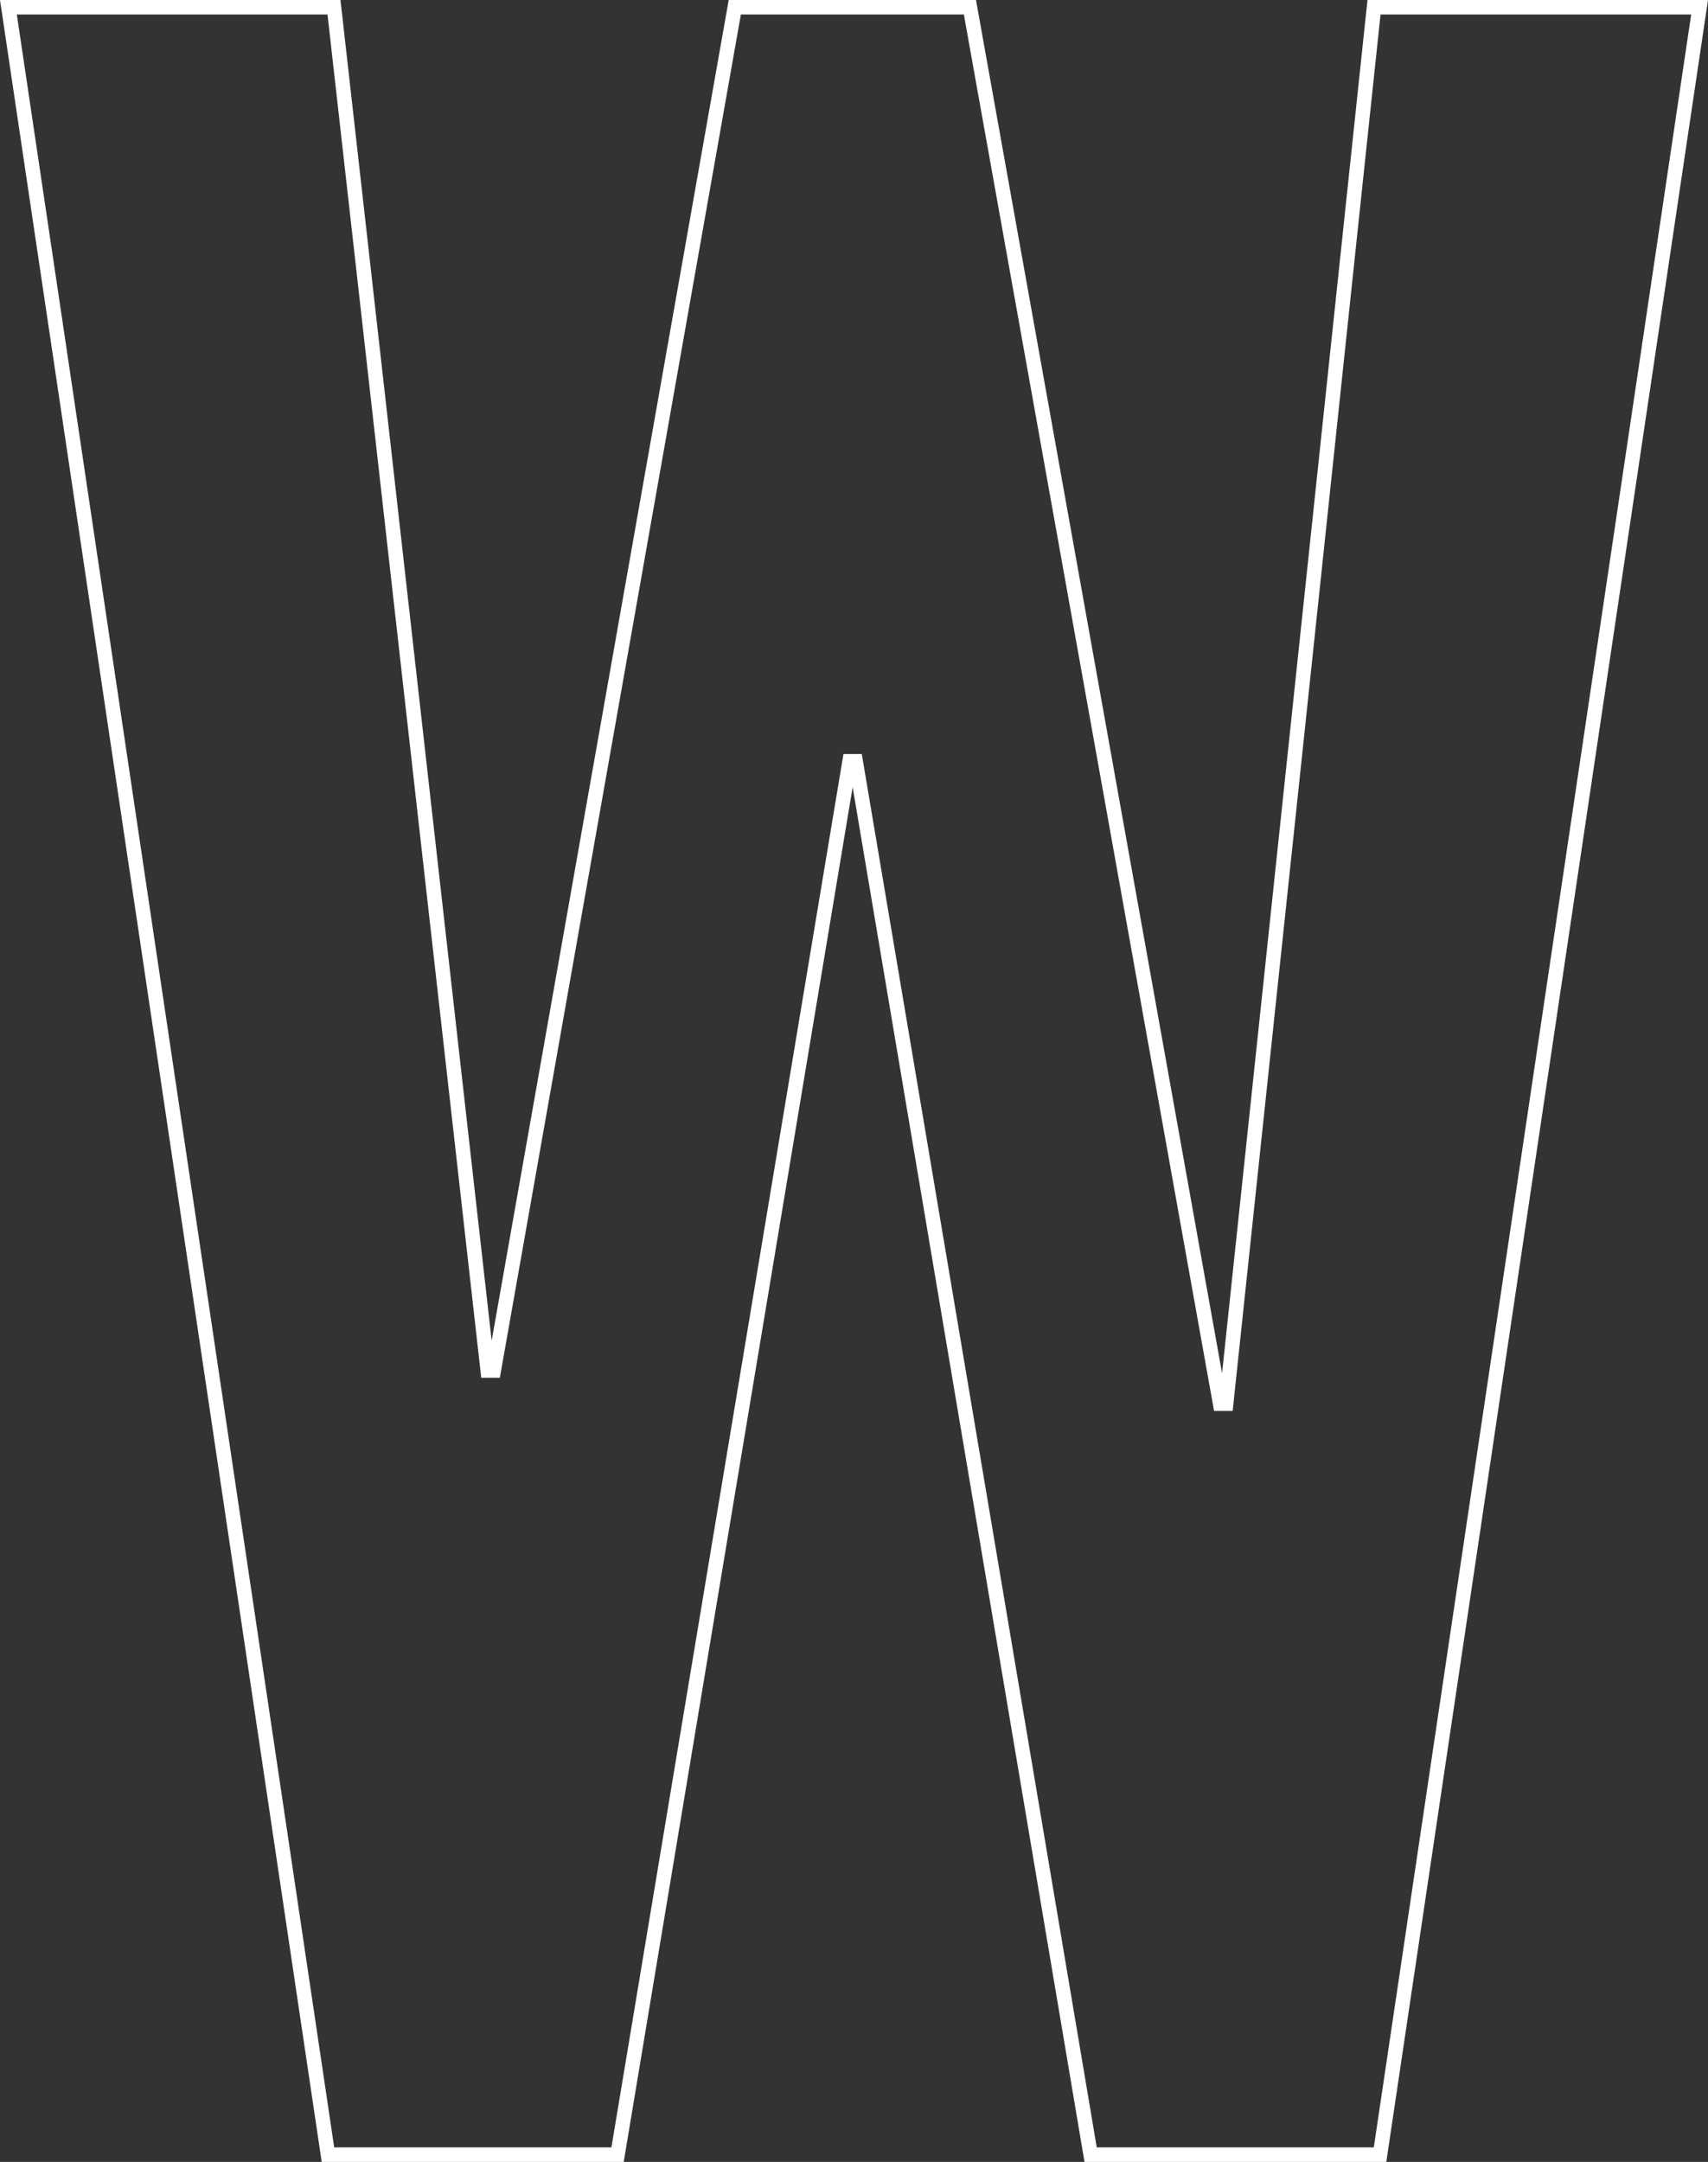 <svg xmlns="http://www.w3.org/2000/svg" viewBox="0 0 353.32 447"><rect x="0" y="0" width="353.32" height="447" fill="#333333" stroke="none"/><defs><style>.cls-1{fill:none;stroke:#fff;stroke-width:3px;}</style></defs><title>w</title><g id="レイヤー_2" data-name="レイヤー 2"><g id="レイヤー_1-2" data-name="レイヤー 1"><path class="cls-1" d="M285.48,445.5H225.61L177,157.4h-1.25l-48,288.1H67.84L1.74,1.5H69.09l31.8,281.87h1.25L152,1.5h48.64l51.76,288.73h1.24L284.23,1.5h67.35Z"/></g></g></svg>